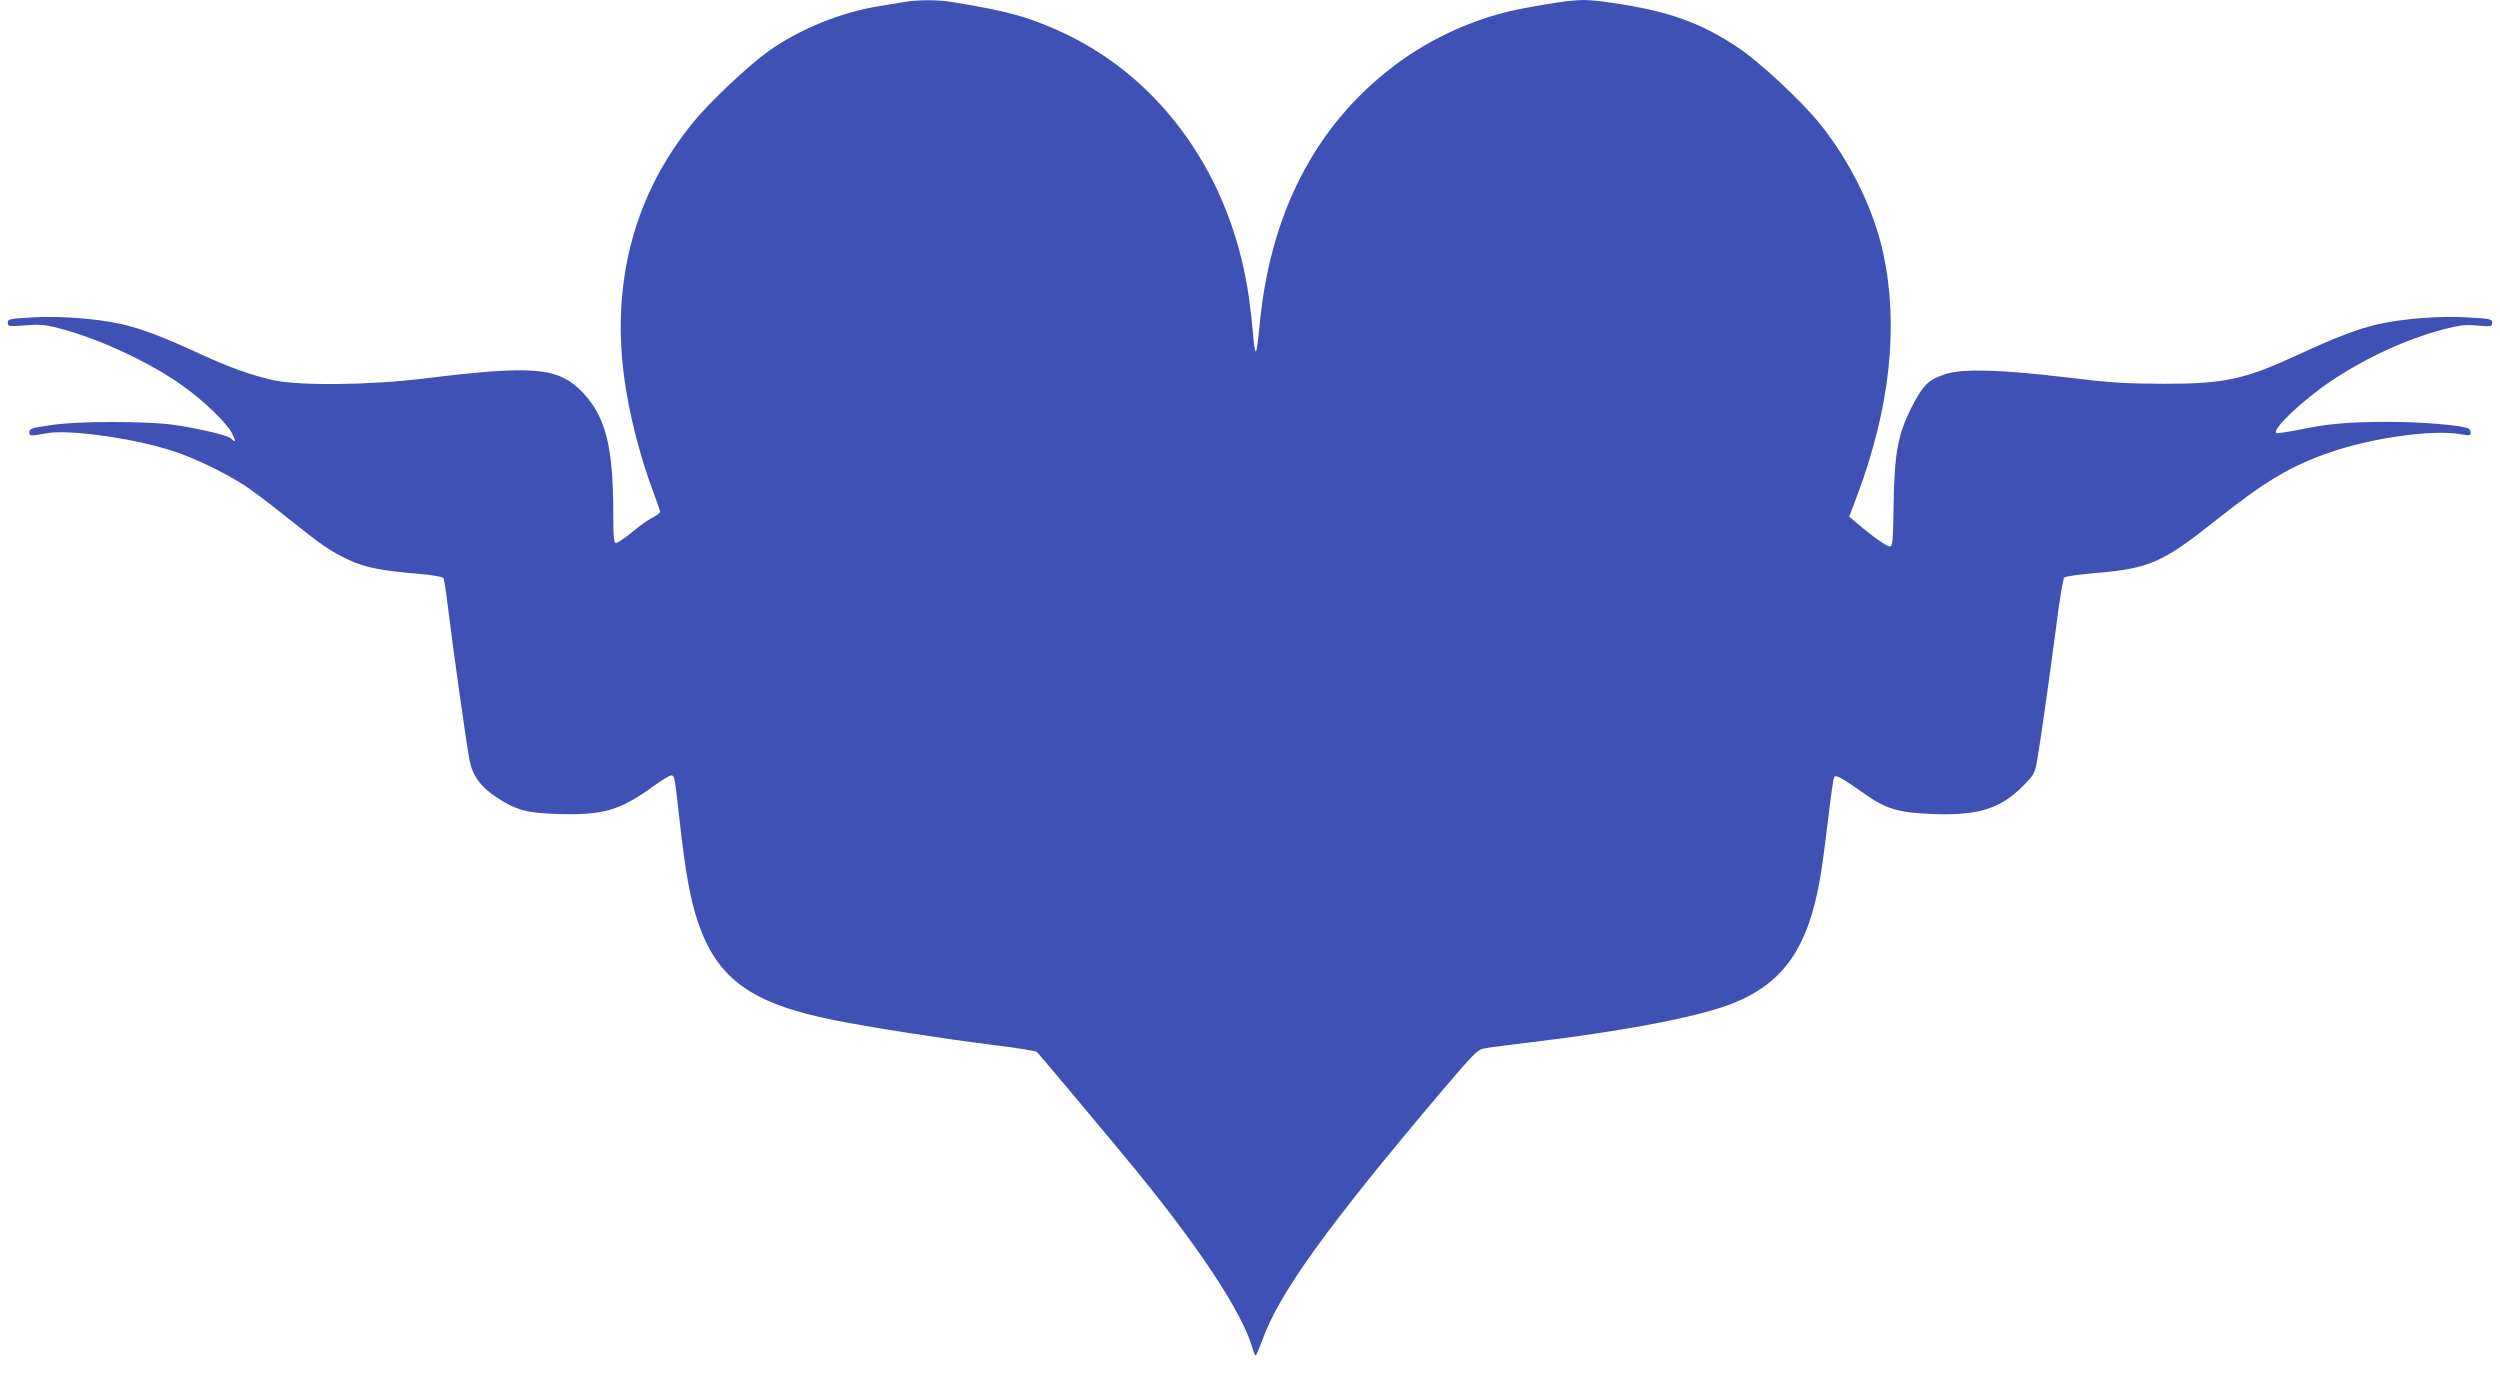<?xml version="1.0" standalone="no"?>
<!DOCTYPE svg PUBLIC "-//W3C//DTD SVG 20010904//EN"
 "http://www.w3.org/TR/2001/REC-SVG-20010904/DTD/svg10.dtd">
<svg version="1.0" xmlns="http://www.w3.org/2000/svg"
 width="1280pt" height="705pt" viewBox="0 0 1280 705"
 preserveAspectRatio="xMidYMid meet">
<g transform="translate(0,705) scale(0.1,-0.1)"
fill="#3f51b5" stroke="none">
<path d="M4625 7039 c-27 -5 -81 -13 -120 -20 -198 -31 -409 -117 -569 -230
-103 -73 -302 -261 -386 -364 -299 -366 -419 -808 -355 -1302 25 -188 79 -402
150 -592 19 -51 35 -98 35 -102 0 -5 -17 -17 -37 -28 -21 -10 -69 -44 -106
-75 -38 -31 -75 -56 -83 -56 -11 0 -14 27 -14 150 0 343 -39 497 -157 621
-123 129 -250 140 -803 72 -279 -35 -644 -39 -778 -10 -119 27 -229 66 -382
137 -186 86 -298 128 -400 151 -134 29 -312 42 -454 34 -118 -7 -126 -8 -126
-27 0 -20 4 -20 88 -14 73 6 103 4 171 -14 202 -51 467 -174 636 -295 110 -78
229 -193 254 -246 20 -41 19 -48 -5 -25 -18 18 -168 53 -303 72 -141 18 -476
18 -609 -1 -113 -16 -122 -19 -122 -41 0 -17 10 -17 84 -3 113 23 455 -25 657
-92 105 -34 261 -110 359 -173 36 -23 133 -96 215 -162 185 -148 226 -176 319
-220 81 -39 174 -57 360 -72 69 -6 122 -15 126 -22 4 -6 15 -75 24 -153 26
-213 95 -703 110 -779 15 -79 57 -137 138 -190 99 -66 156 -81 318 -86 228 -6
312 18 479 138 46 33 89 60 97 60 18 0 19 -9 44 -235 29 -262 55 -403 94 -517
99 -291 273 -416 696 -501 179 -36 543 -93 805 -126 124 -15 230 -32 234 -37
37 -41 422 -501 522 -624 322 -396 528 -712 580 -887 7 -24 15 -43 18 -43 3 0
18 35 34 78 83 236 331 581 916 1272 162 191 186 216 219 222 20 4 134 19 252
33 474 57 851 130 1020 197 262 104 388 285 450 647 10 58 28 195 41 303 12
109 26 203 30 209 8 14 36 -1 149 -81 117 -83 178 -101 358 -108 230 -8 343
27 458 142 57 57 62 66 73 126 17 94 67 451 101 709 15 123 33 228 39 234 6 6
83 17 172 24 264 23 334 54 604 269 251 199 382 278 582 347 218 76 532 120
676 93 39 -7 47 -6 47 7 0 9 -4 18 -9 22 -28 17 -236 35 -411 35 -211 0 -308
-9 -468 -42 -56 -11 -105 -18 -108 -15 -21 20 139 171 281 266 183 122 386
215 580 266 79 20 109 24 170 18 71 -6 75 -5 75 15 0 19 -8 20 -126 27 -142 8
-320 -5 -454 -34 -102 -23 -214 -65 -400 -151 -287 -133 -385 -155 -700 -155
-202 1 -274 5 -510 34 -321 38 -513 44 -601 18 -89 -27 -118 -52 -171 -152
-81 -153 -99 -248 -103 -530 -2 -166 -5 -201 -17 -203 -14 -3 -91 51 -171 120
l-39 33 40 106 c169 449 214 868 135 1239 -49 229 -171 477 -333 676 -94 114
-304 309 -409 379 -195 130 -354 187 -644 230 -157 23 -181 22 -448 -26 -239
-43 -479 -149 -674 -298 -401 -305 -633 -755 -686 -1328 -7 -73 -15 -133 -19
-133 -4 0 -11 39 -14 88 -4 48 -14 134 -22 192 -87 608 -437 1109 -944 1349
-175 82 -279 112 -571 160 -76 13 -181 13 -254 0z"/>
</g>
</svg>
